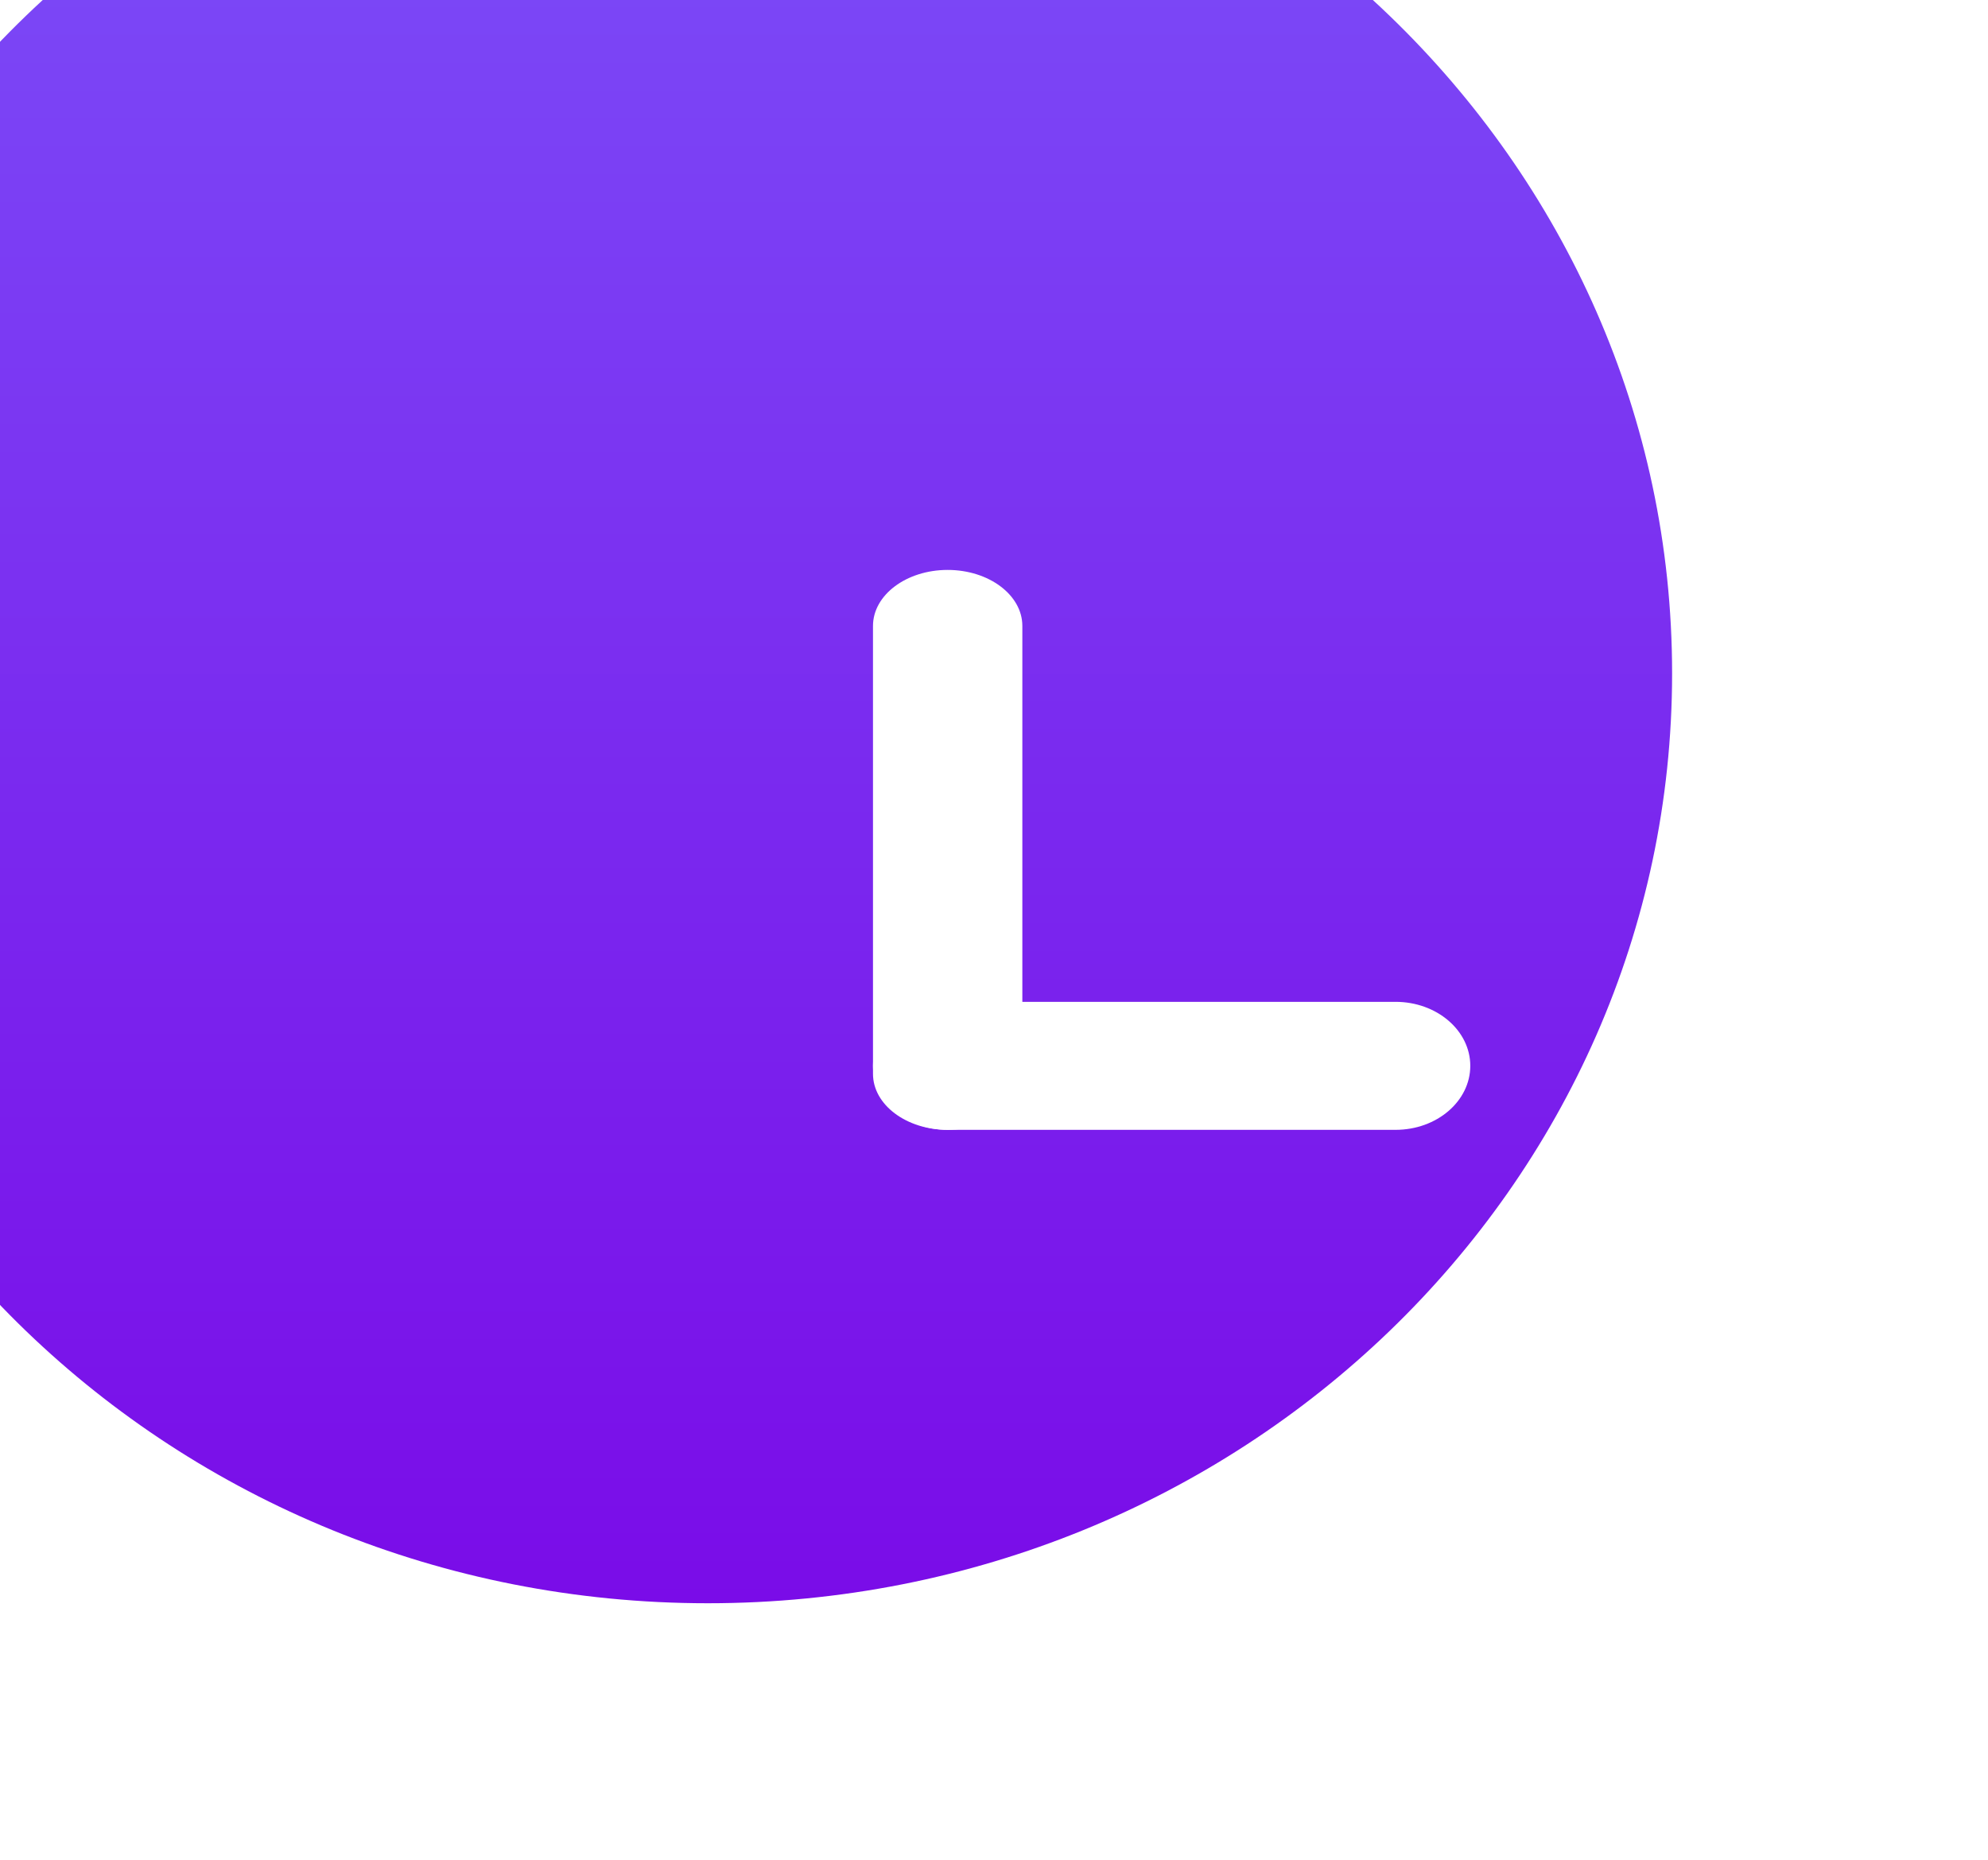 <?xml version="1.0" encoding="UTF-8"?> <svg xmlns="http://www.w3.org/2000/svg" width="31" height="29" viewBox="0 0 31 29" fill="none"><g filter="url(#filter0_iiiii_709_4064)"><path d="M30.074 14.5C30.074 22.508 23.342 29 15.037 29C6.732 29 0 22.508 0 14.5C0 6.492 6.732 0 15.037 0C23.342 0 30.074 6.492 30.074 14.5Z" fill="url(#paint0_linear_709_4064)"></path></g><path d="M13.613 9.76C13.613 9.278 14.134 8.887 14.777 8.887C15.42 8.887 15.942 9.278 15.942 9.76V16.745C15.942 17.227 15.42 17.618 14.777 17.618C14.134 17.618 13.613 17.227 13.613 16.745V9.76Z" fill="white"></path><path d="M13.613 16.62C13.613 16.069 14.134 15.622 14.777 15.622H21.762C22.405 15.622 22.927 16.069 22.927 16.62C22.927 17.171 22.405 17.618 21.762 17.618H14.777C14.134 17.618 13.613 17.171 13.613 16.62Z" fill="white"></path><defs><filter id="filter0_iiiii_709_4064" x="-4" y="-4" width="36.074" height="35" filterUnits="userSpaceOnUse" color-interpolation-filters="sRGB"><feFlood flood-opacity="0" result="BackgroundImageFix"></feFlood><feBlend mode="normal" in="SourceGraphic" in2="BackgroundImageFix" result="shape"></feBlend><feColorMatrix in="SourceAlpha" type="matrix" values="0 0 0 0 0 0 0 0 0 0 0 0 0 0 0 0 0 0 127 0" result="hardAlpha"></feColorMatrix><feOffset dx="2" dy="2"></feOffset><feGaussianBlur stdDeviation="3"></feGaussianBlur><feComposite in2="hardAlpha" operator="arithmetic" k2="-1" k3="1"></feComposite><feColorMatrix type="matrix" values="0 0 0 0 0.939 0 0 0 0 1 0 0 0 0 0.808 0 0 0 0.4 0"></feColorMatrix><feBlend mode="normal" in2="shape" result="effect1_innerShadow_709_4064"></feBlend><feColorMatrix in="SourceAlpha" type="matrix" values="0 0 0 0 0 0 0 0 0 0 0 0 0 0 0 0 0 0 127 0" result="hardAlpha"></feColorMatrix><feOffset dx="-4" dy="-4"></feOffset><feGaussianBlur stdDeviation="3"></feGaussianBlur><feComposite in2="hardAlpha" operator="arithmetic" k2="-1" k3="1"></feComposite><feColorMatrix type="matrix" values="0 0 0 0 0 0 0 0 0 0.583 0 0 0 0 0.163 0 0 0 0.2 0"></feColorMatrix><feBlend mode="normal" in2="effect1_innerShadow_709_4064" result="effect2_innerShadow_709_4064"></feBlend><feColorMatrix in="SourceAlpha" type="matrix" values="0 0 0 0 0 0 0 0 0 0 0 0 0 0 0 0 0 0 127 0" result="hardAlpha"></feColorMatrix><feOffset dx="1" dy="1"></feOffset><feGaussianBlur stdDeviation="1"></feGaussianBlur><feComposite in2="hardAlpha" operator="arithmetic" k2="-1" k3="1"></feComposite><feColorMatrix type="matrix" values="0 0 0 0 0.873 0 0 0 0 1 0 0 0 0 0.796 0 0 0 0.4 0"></feColorMatrix><feBlend mode="normal" in2="effect2_innerShadow_709_4064" result="effect3_innerShadow_709_4064"></feBlend><feColorMatrix in="SourceAlpha" type="matrix" values="0 0 0 0 0 0 0 0 0 0 0 0 0 0 0 0 0 0 127 0" result="hardAlpha"></feColorMatrix><feOffset dx="-2" dy="-2"></feOffset><feGaussianBlur stdDeviation="2"></feGaussianBlur><feComposite in2="hardAlpha" operator="arithmetic" k2="-1" k3="1"></feComposite><feColorMatrix type="matrix" values="0 0 0 0 0 0 0 0 0 0.304 0 0 0 0 0.231 0 0 0 0.2 0"></feColorMatrix><feBlend mode="normal" in2="effect3_innerShadow_709_4064" result="effect4_innerShadow_709_4064"></feBlend><feColorMatrix in="SourceAlpha" type="matrix" values="0 0 0 0 0 0 0 0 0 0 0 0 0 0 0 0 0 0 127 0" result="hardAlpha"></feColorMatrix><feOffset dx="-1" dy="-1"></feOffset><feGaussianBlur stdDeviation="0.5"></feGaussianBlur><feComposite in2="hardAlpha" operator="arithmetic" k2="-1" k3="1"></feComposite><feColorMatrix type="matrix" values="0 0 0 0 0.106 0 0 0 0 0.984 0 0 0 0 0.457 0 0 0 0.2 0"></feColorMatrix><feBlend mode="normal" in2="effect4_innerShadow_709_4064" result="effect5_innerShadow_709_4064"></feBlend></filter><linearGradient id="paint0_linear_709_4064" x1="15.037" y1="0" x2="15.037" y2="29" gradientUnits="userSpaceOnUse"><stop stop-color="#7B4FF8"></stop><stop offset="1" stop-color="#7A0CE8"></stop></linearGradient></defs></svg> 